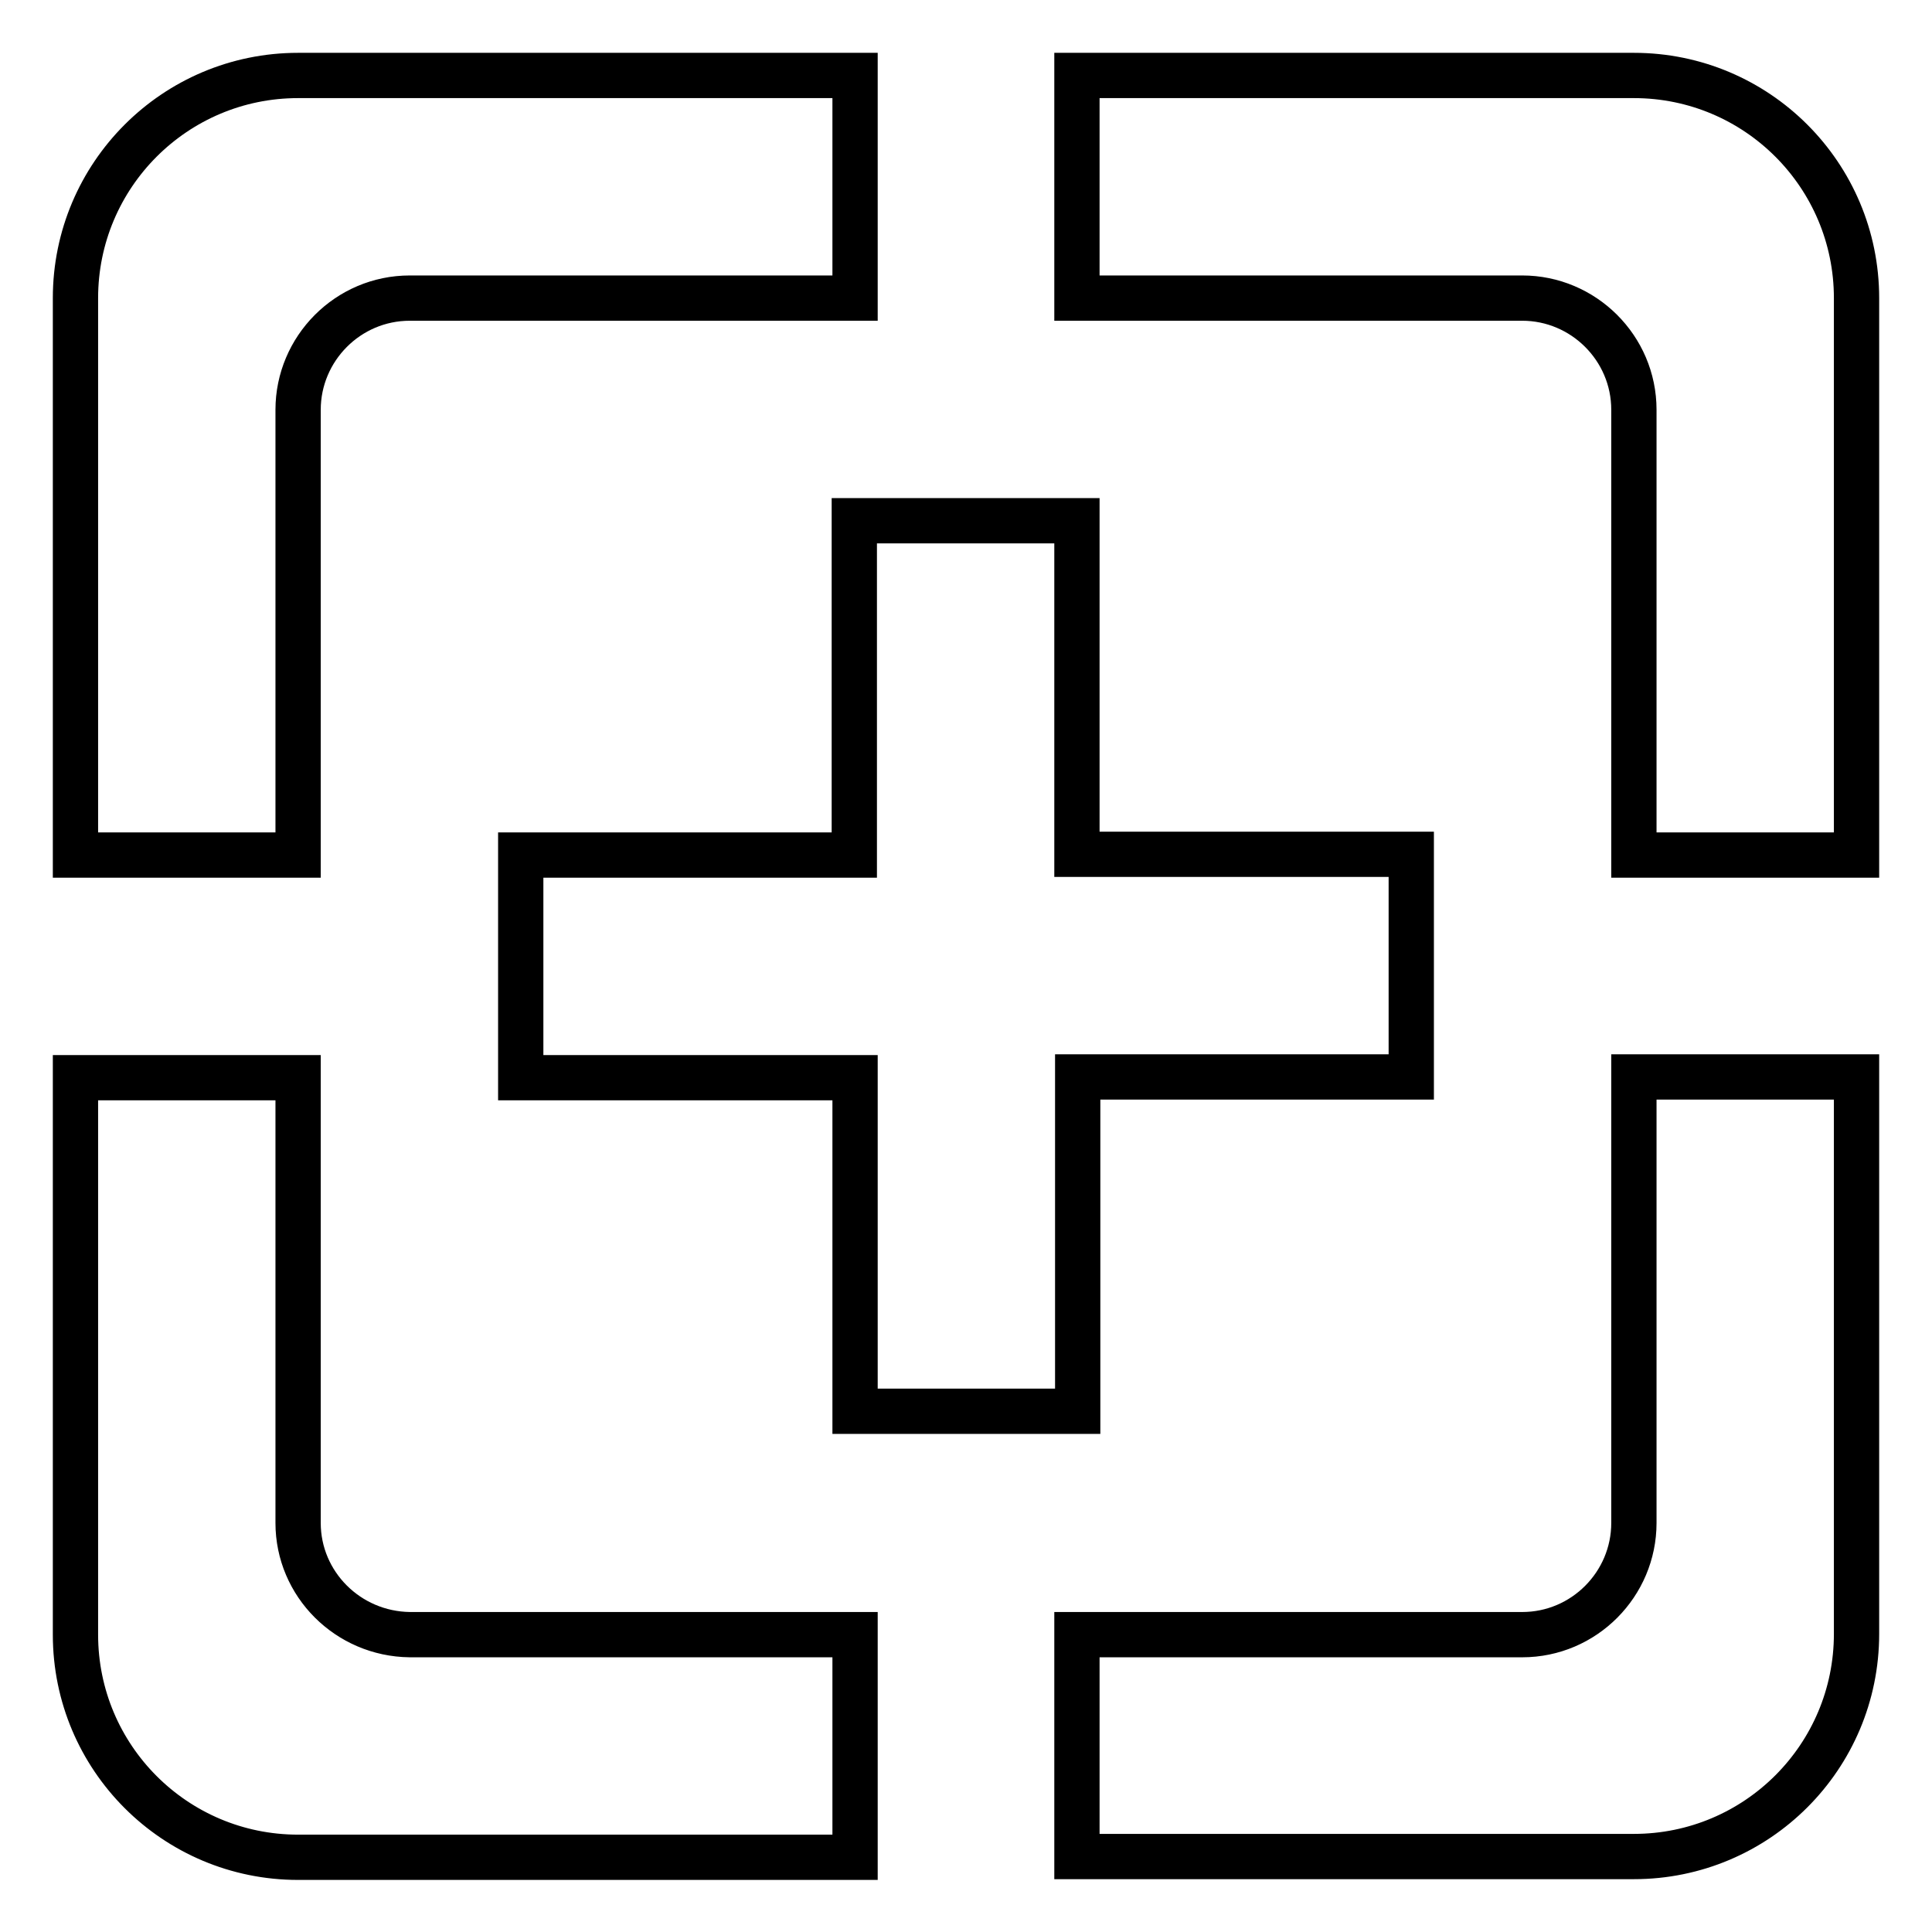 <?xml version="1.0" encoding="utf-8"?>
<!-- Svg Vector Icons : http://www.onlinewebfonts.com/icon -->
<!DOCTYPE svg PUBLIC "-//W3C//DTD SVG 1.1//EN" "http://www.w3.org/Graphics/SVG/1.1/DTD/svg11.dtd">
<svg version="1.1" xmlns="http://www.w3.org/2000/svg" xmlns:xlink="http://www.w3.org/1999/xlink" x="0px" y="0px" viewBox="0 0 256 256" enable-background="new 0 0 256 256" xml:space="preserve">
<g> <path stroke-width="6" fill-opacity="0" stroke="#000000"  d="M39.5,201.8v-59H10v73.8c0,16.3,13.2,29.5,29.5,29.5h73.8v-29.5h-59C46.1,216.5,39.5,209.9,39.5,201.8z  M142.8,187v-44.3H187v-29.5h-44.3V69h-29.5v44.3H69v29.5h44.3V187H142.8z M39.5,54.3c0-8.1,6.6-14.8,14.8-14.8h59V10H39.5 C23.2,10,10,23.2,10,39.5v73.8h29.5V54.3z M216.5,201.8c0,8.1-6.6,14.8-14.8,14.8h-59V246h73.8c16.3,0,29.5-13.2,29.5-29.5v-73.8 h-29.5V201.8z M216.5,10h-73.8v29.5h59c8.1,0,14.8,6.6,14.8,14.8v59H246V39.5C246,23.2,232.8,10,216.5,10z"/></g>
</svg>